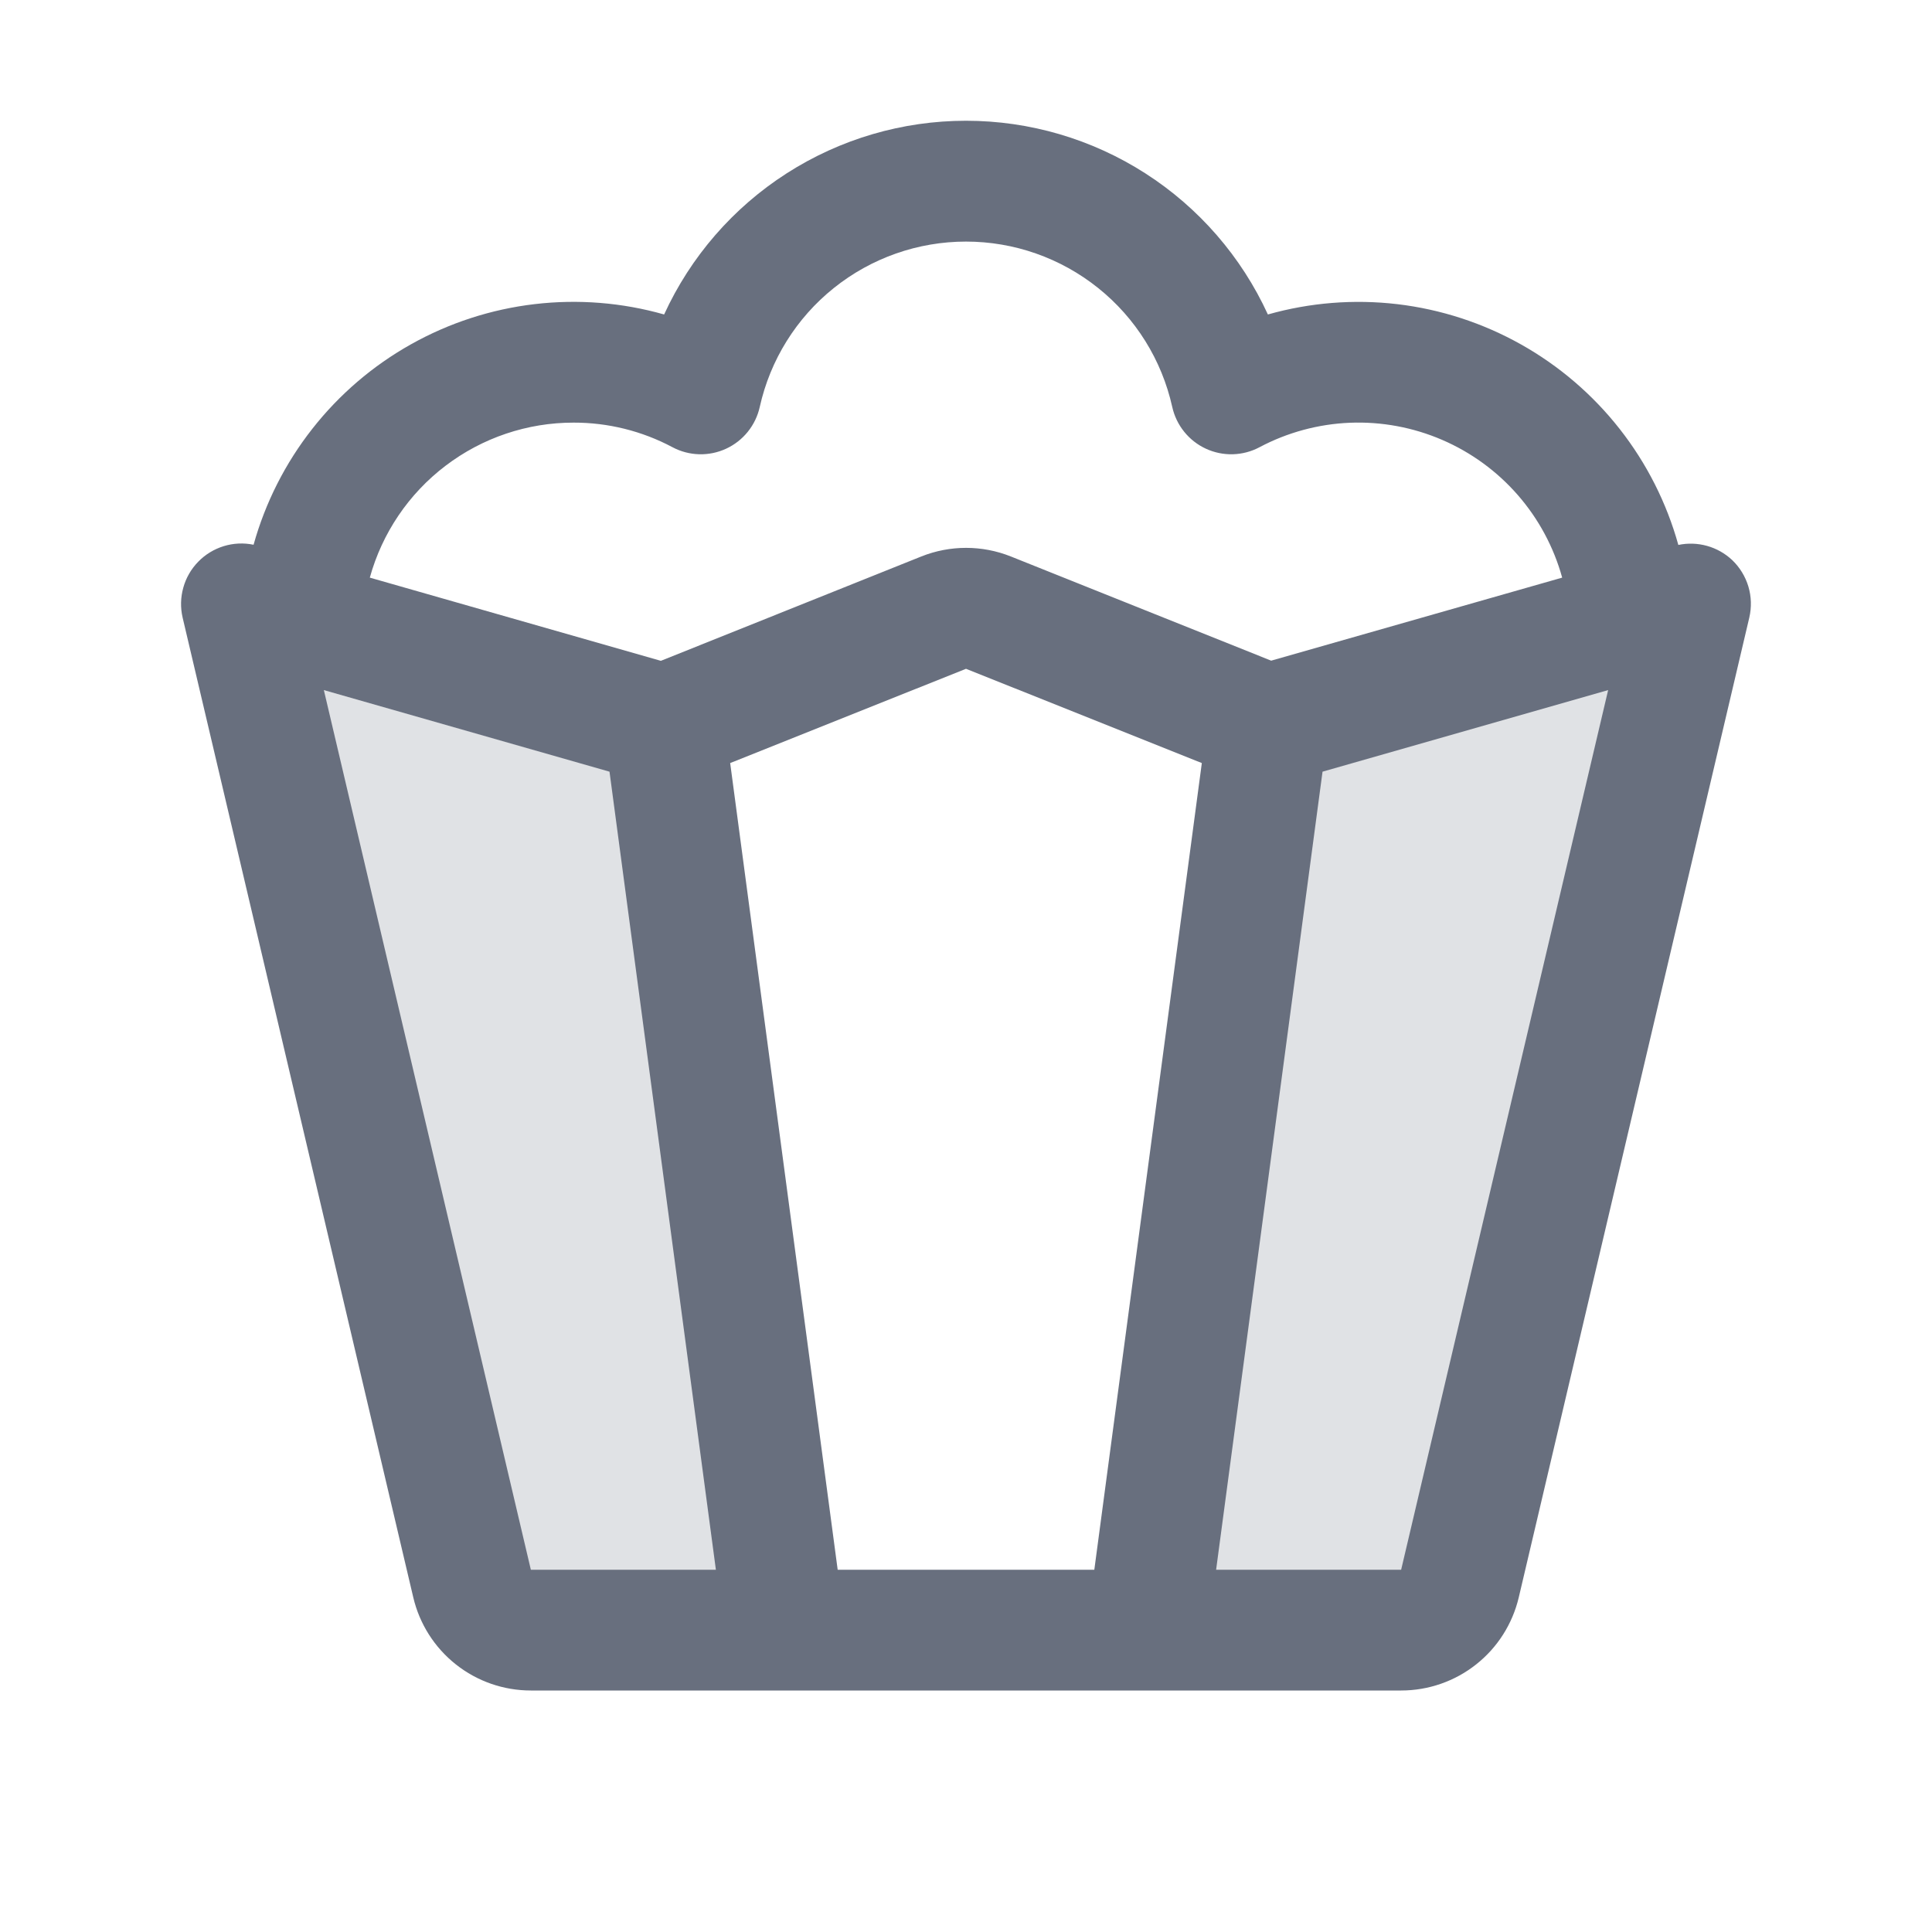 <?xml version="1.0" encoding="utf-8"?>
<svg xmlns="http://www.w3.org/2000/svg" fill="none" height="100%" overflow="visible" preserveAspectRatio="none" style="display: block;" viewBox="0 0 48 48" width="100%">
<g id="Popcorn">
<path d="M16.5 18L19.5 40.5H13.189C12.851 40.5 12.522 40.386 12.257 40.176C11.992 39.966 11.806 39.672 11.728 39.343L6 15L16.5 18ZM31.5 18L28.5 40.5H34.811C35.15 40.5 35.478 40.386 35.743 40.176C36.008 39.966 36.194 39.672 36.272 39.343L42 15L31.5 18Z" fill="#686F7E" id="Vector" opacity="0.2"/>
<path d="M43.035 13.914C42.859 13.749 42.645 13.628 42.413 13.563C42.18 13.498 41.935 13.489 41.698 13.539C41.407 12.492 40.912 11.513 40.241 10.658C39.57 9.803 38.737 9.089 37.789 8.557C36.842 8.025 35.798 7.685 34.719 7.557C33.639 7.43 32.546 7.517 31.5 7.813C30.842 6.377 29.785 5.16 28.456 4.307C27.126 3.454 25.58 3 24 3C22.42 3 20.874 3.454 19.544 4.307C18.215 5.16 17.158 6.377 16.5 7.813C15.455 7.516 14.361 7.429 13.282 7.556C12.203 7.683 11.159 8.022 10.211 8.554C9.263 9.085 8.43 9.799 7.759 10.654C7.088 11.508 6.592 12.487 6.3 13.534C6.054 13.483 5.798 13.495 5.558 13.569C5.318 13.643 5.099 13.776 4.924 13.957C4.748 14.137 4.621 14.358 4.554 14.6C4.486 14.843 4.48 15.098 4.537 15.343L10.268 39.688C10.423 40.346 10.796 40.933 11.326 41.352C11.856 41.772 12.512 42 13.189 42H34.811C35.487 42 36.144 41.772 36.674 41.352C37.205 40.933 37.577 40.346 37.733 39.688L43.461 15.343C43.52 15.088 43.513 14.823 43.438 14.572C43.363 14.322 43.224 14.095 43.035 13.914ZM14.25 10.5C15.107 10.498 15.952 10.708 16.708 11.111C16.912 11.22 17.139 11.279 17.37 11.286C17.601 11.292 17.83 11.245 18.04 11.148C18.25 11.051 18.434 10.907 18.579 10.727C18.724 10.547 18.826 10.336 18.876 10.11C19.135 8.945 19.784 7.902 20.716 7.156C21.648 6.409 22.806 6.002 24 6.002C25.194 6.002 26.352 6.409 27.284 7.156C28.216 7.902 28.865 8.945 29.124 10.11C29.174 10.336 29.276 10.547 29.421 10.727C29.566 10.907 29.75 11.051 29.96 11.148C30.17 11.245 30.399 11.292 30.63 11.286C30.861 11.279 31.088 11.22 31.292 11.111C31.986 10.743 32.754 10.535 33.54 10.503C34.325 10.472 35.107 10.617 35.829 10.928C36.551 11.239 37.194 11.708 37.71 12.3C38.227 12.893 38.603 13.594 38.812 14.351L31.582 16.414L25.116 13.826C24.401 13.54 23.603 13.54 22.888 13.826L16.419 16.418L9.188 14.351C9.494 13.244 10.155 12.267 11.069 11.572C11.984 10.876 13.101 10.499 14.25 10.5ZM29.859 18.958L27.188 39H20.812L18.141 18.958L24 16.616L29.859 18.958ZM8.046 17.145L15.143 19.172L17.786 39H13.189L8.046 17.145ZM34.811 39H30.214L32.858 19.172L39.954 17.145L34.811 39Z" fill="#686F7E" id="Vector_2"/>
</g>
</svg>